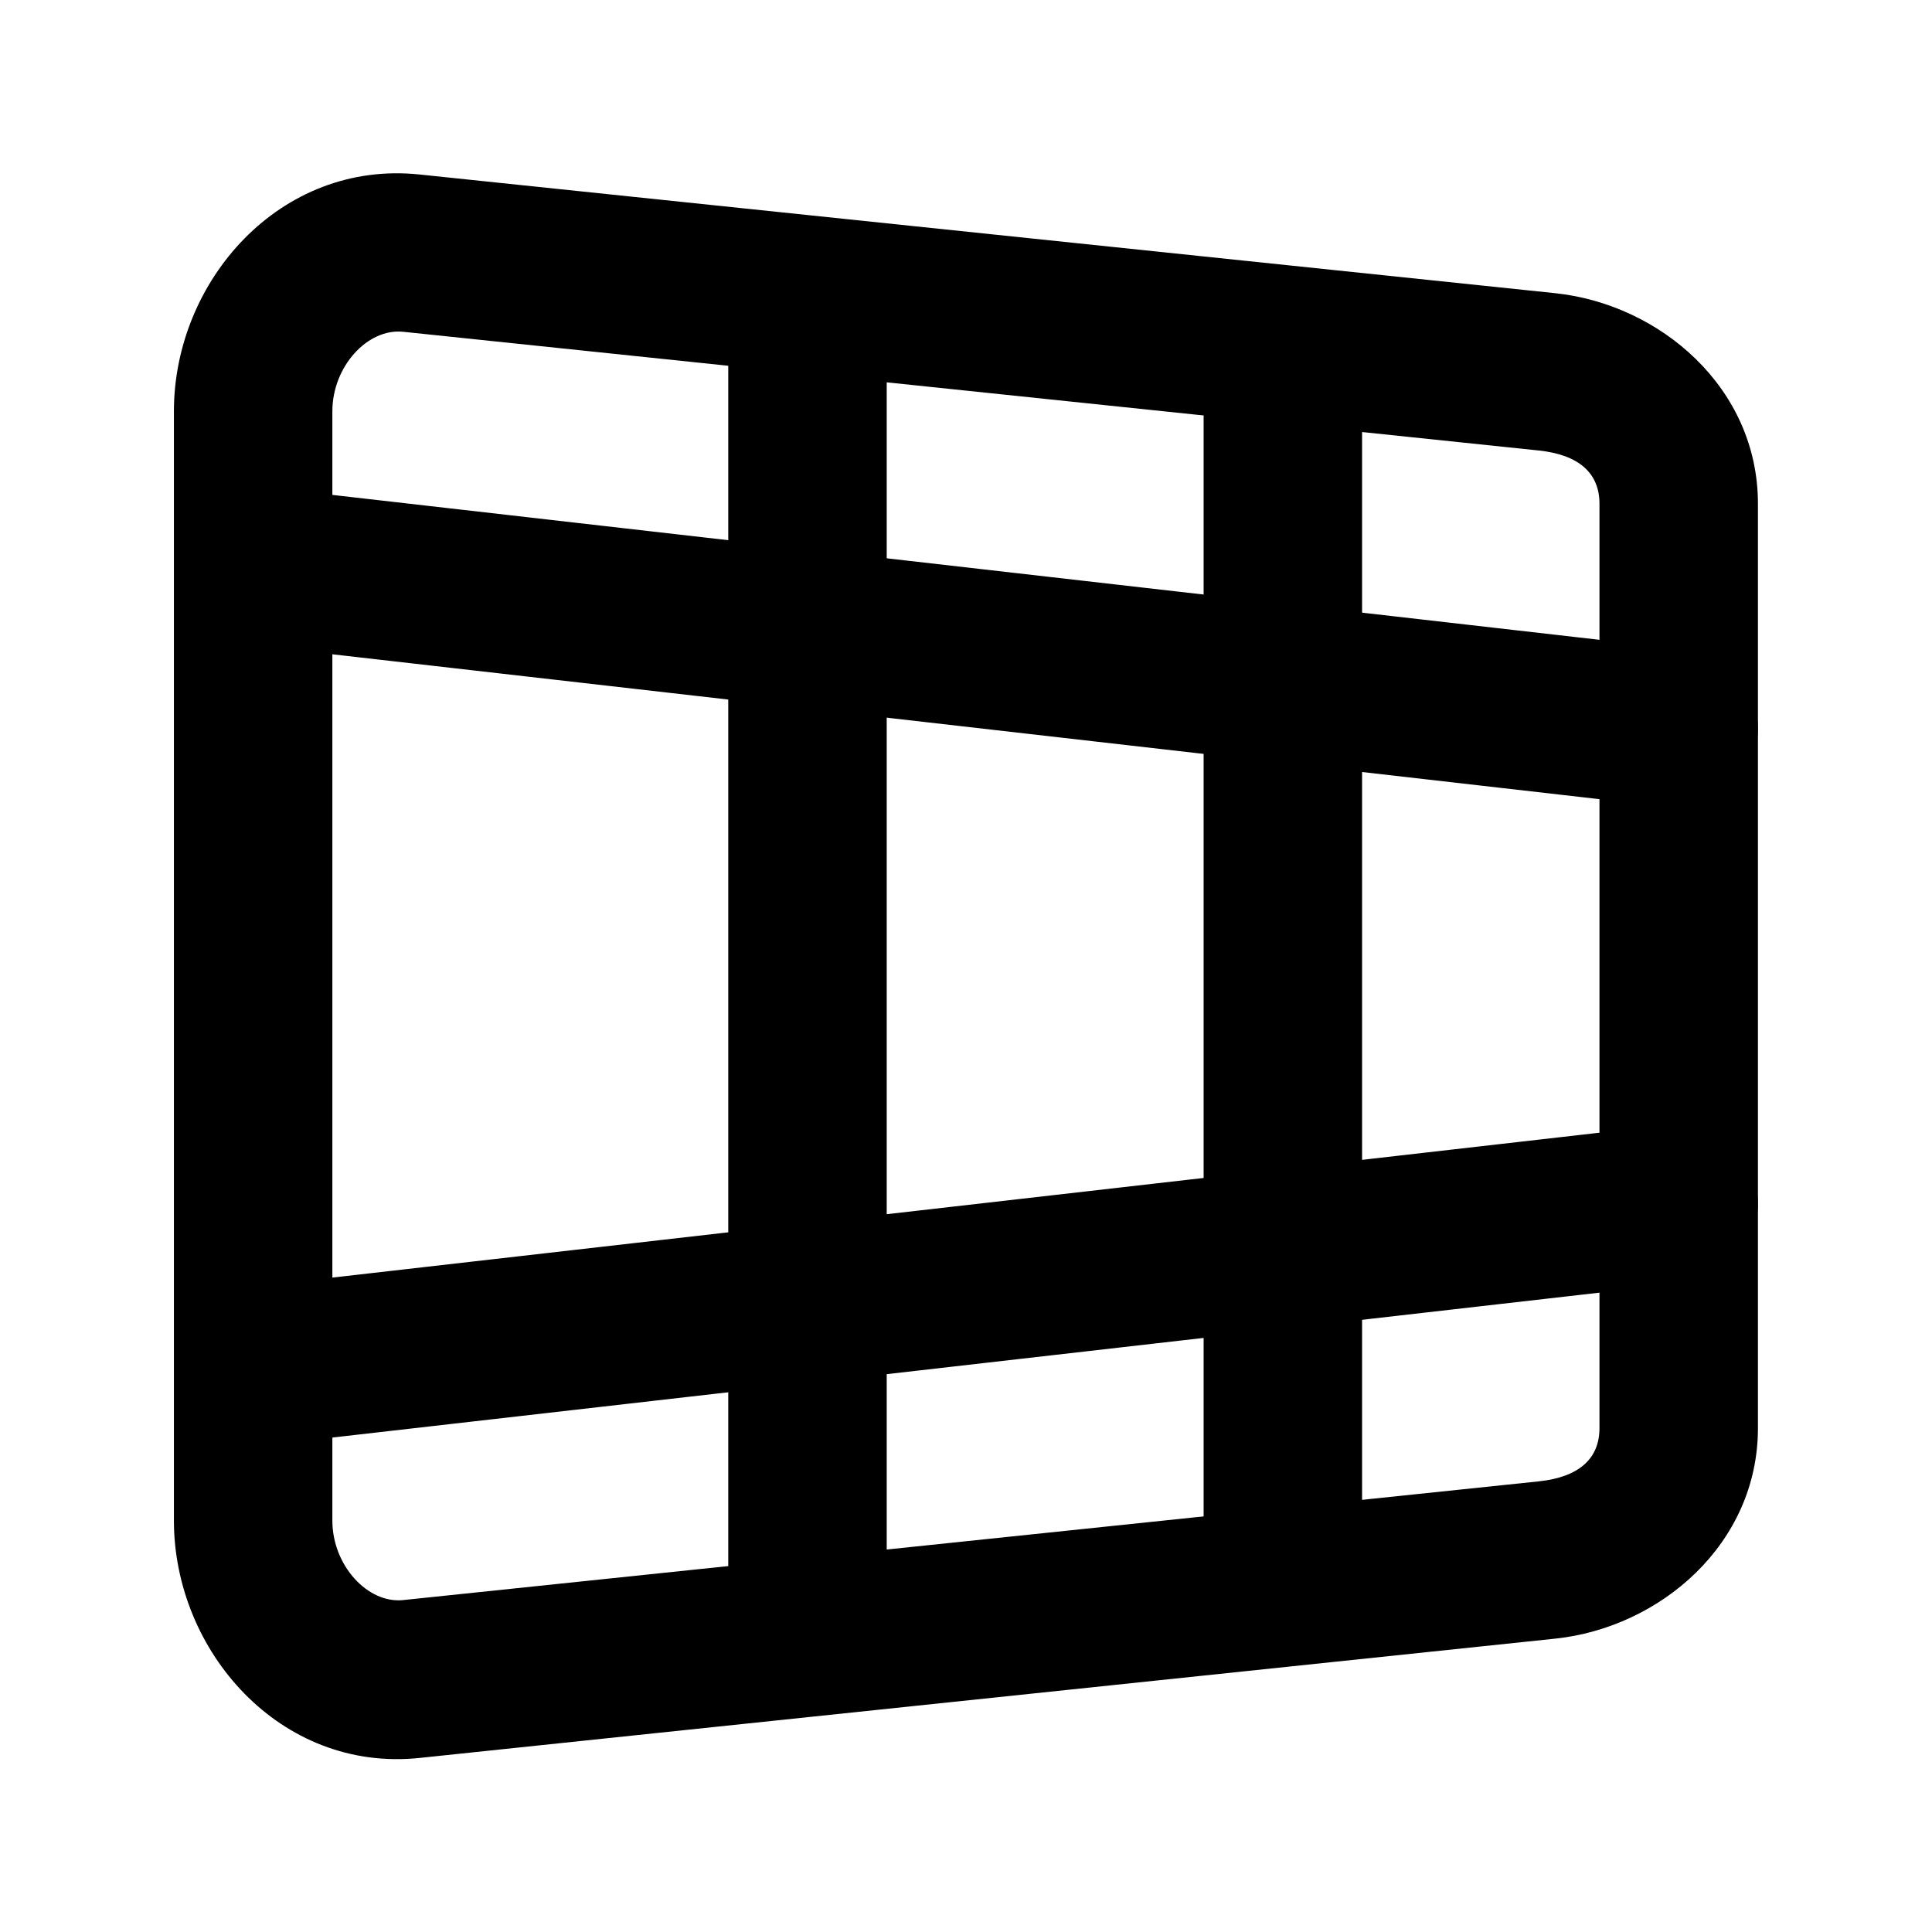 <?xml version="1.0" encoding="UTF-8"?>
<!-- Uploaded to: SVG Repo, www.svgrepo.com, Generator: SVG Repo Mixer Tools -->
<svg fill="#000000" width="800px" height="800px" version="1.1" viewBox="144 144 512 512" xmlns="http://www.w3.org/2000/svg">
 <g>
  <path d="m586.48 442.05-367.26 41.996c-5.527 0.641-10.574 3.445-14.031 7.805-3.457 4.359-5.043 9.91-4.41 15.438 0.602 5.555 3.394 10.641 7.754 14.129 4.363 3.492 9.938 5.098 15.488 4.469l367.26-41.996c5.527-0.641 10.574-3.449 14.031-7.805 3.457-4.359 5.043-9.914 4.41-15.441-0.602-5.551-3.394-10.637-7.758-14.129-4.359-3.488-9.934-5.098-15.484-4.465z"/>
  <path d="m220.46 274.08c-4.949 0.277-9.637 2.297-13.238 5.699-3.602 3.402-5.883 7.973-6.441 12.895-0.633 5.527 0.953 11.082 4.41 15.438 3.457 4.359 8.504 7.168 14.031 7.809l367.26 41.992c5.523 0.633 11.078-0.953 15.438-4.41 4.356-3.457 7.164-8.504 7.805-14.027 0.633-5.527-0.953-11.082-4.41-15.441-3.457-4.356-8.504-7.164-14.031-7.805l-367.26-41.996c-1.18-0.152-2.371-0.203-3.562-0.152z"/>
  <path d="m358.07 211.01c-5.598-0.023-10.969 2.191-14.926 6.148s-6.172 9.332-6.148 14.926v337.51c-0.023 5.594 2.191 10.969 6.148 14.926s9.328 6.168 14.926 6.148c5.57-0.02 10.902-2.254 14.824-6.203 3.926-3.953 6.117-9.305 6.094-14.871v-337.51c0.023-5.57-2.168-10.918-6.094-14.871-3.922-3.953-9.254-6.184-14.824-6.203z"/>
  <path d="m483.89 233.79c-5.543 0.016-10.852 2.227-14.773 6.148-3.918 3.918-6.129 9.227-6.144 14.77v292.26c0.016 5.543 2.227 10.852 6.144 14.77 3.922 3.918 9.23 6.129 14.773 6.148 5.57 0.023 10.918-2.168 14.871-6.094 3.953-3.922 6.184-9.258 6.203-14.824v-292.26c-0.02-5.57-2.25-10.902-6.203-14.828-3.953-3.922-9.301-6.113-14.871-6.09z"/>
  <path d="m255.17 190.24c-36.891-3.859-65.082 28.16-65.082 62.762v293.96c0 34.602 28.191 66.773 65.082 62.914l300.93-31.613c27.809-2.91 53.773-25.062 53.773-55.785v-245c0-30.727-25.965-52.875-53.773-55.785zm-4.34 41.684 300.93 31.461c10.746 1.125 16.117 6.062 16.117 14.102v244.99c0 8.039-5.367 12.977-16.117 14.102l-300.93 31.457c-9.371 0.98-18.75-9.16-18.75-21.074v-293.96c0-11.918 9.375-22.055 18.75-21.074z"/>
 </g>
</svg>
